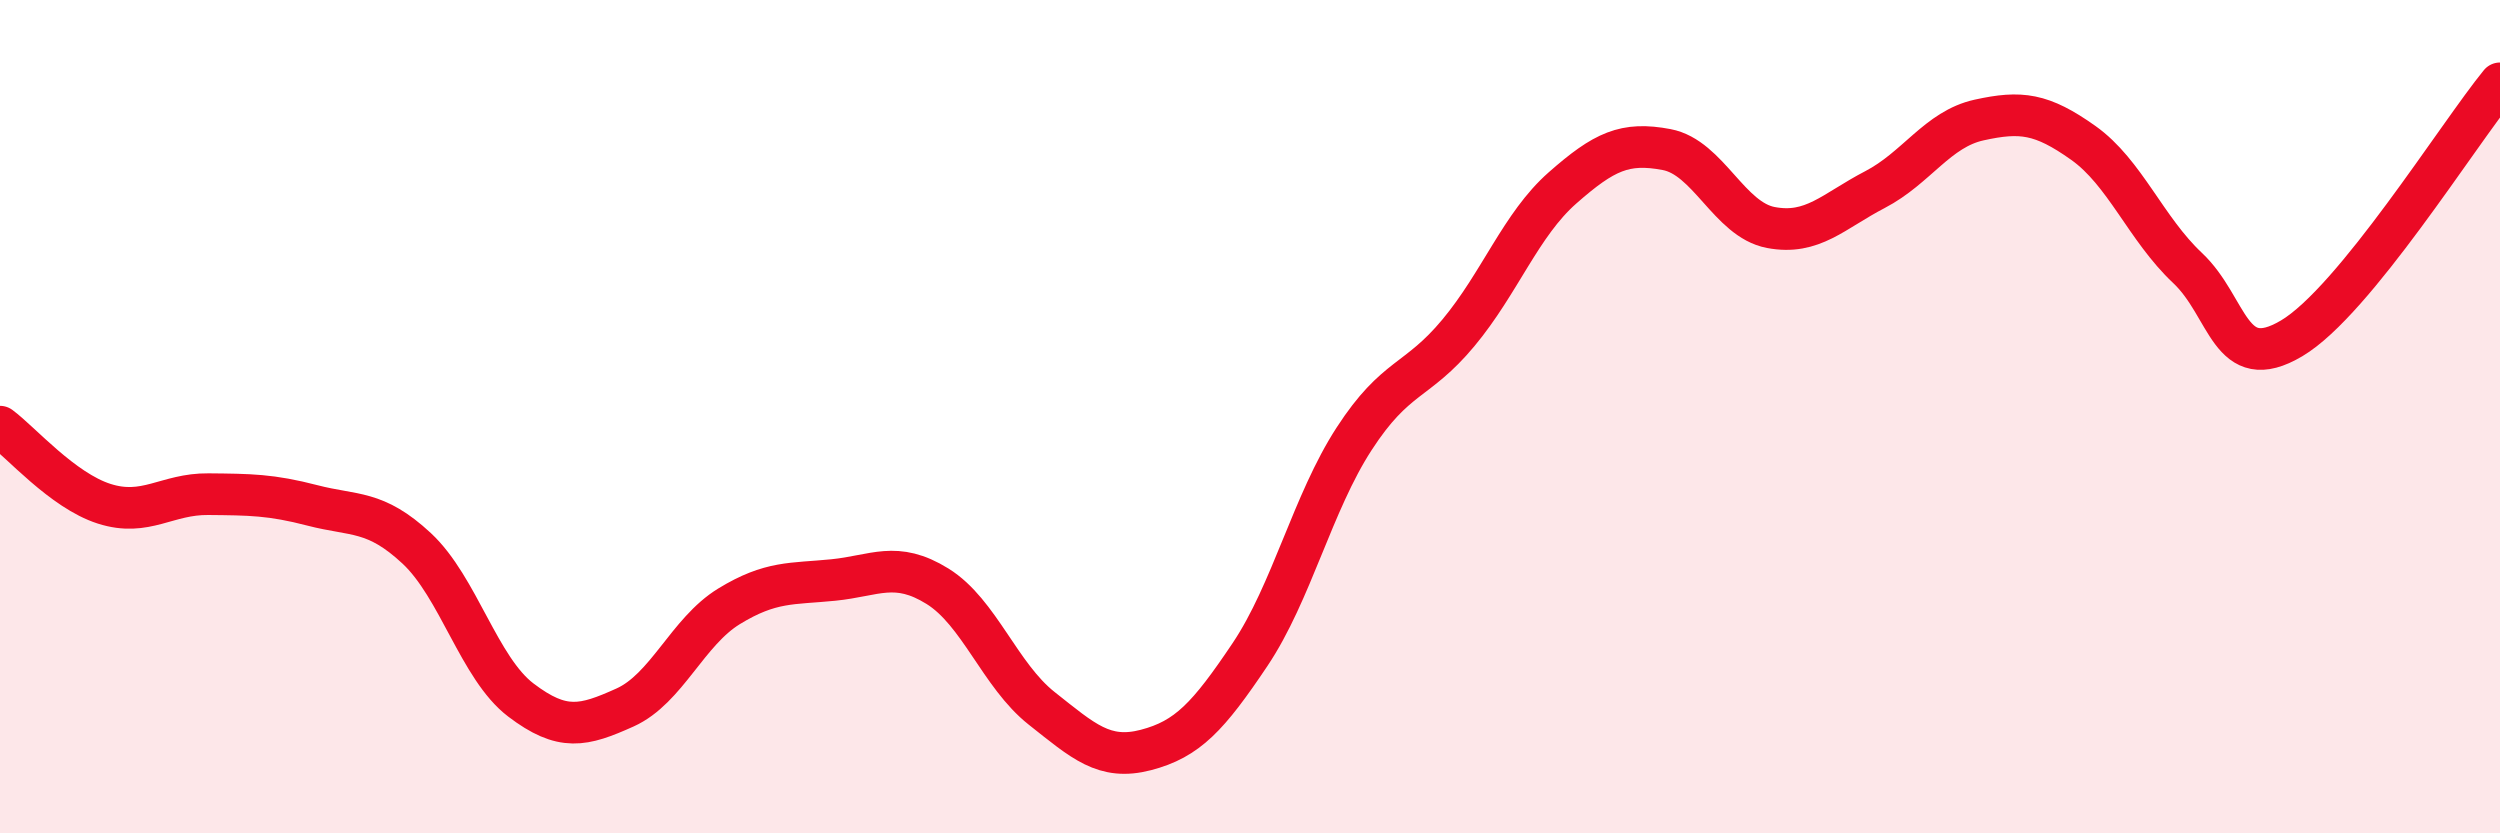 
    <svg width="60" height="20" viewBox="0 0 60 20" xmlns="http://www.w3.org/2000/svg">
      <path
        d="M 0,10.24 C 0.5,10.61 1.5,11.77 2.5,12.09 C 3.5,12.41 4,11.85 5,11.86 C 6,11.87 6.5,11.87 7.5,12.13 C 8.5,12.39 9,12.23 10,13.16 C 11,14.09 11.5,16.04 12.5,16.8 C 13.5,17.56 14,17.43 15,16.98 C 16,16.53 16.5,15.16 17.5,14.55 C 18.5,13.94 19,14.02 20,13.92 C 21,13.82 21.5,13.45 22.5,14.07 C 23.5,14.69 24,16.21 25,17 C 26,17.79 26.5,18.26 27.5,18 C 28.5,17.74 29,17.2 30,15.71 C 31,14.22 31.5,12.07 32.5,10.53 C 33.5,8.99 34,9.19 35,7.99 C 36,6.79 36.5,5.39 37.5,4.51 C 38.5,3.63 39,3.4 40,3.59 C 41,3.78 41.5,5.27 42.5,5.46 C 43.5,5.65 44,5.07 45,4.55 C 46,4.03 46.5,3.1 47.5,2.88 C 48.5,2.66 49,2.72 50,3.43 C 51,4.14 51.5,5.49 52.5,6.43 C 53.5,7.37 53.5,9.01 55,8.12 C 56.5,7.23 59,3.22 60,2L60 20L0 20Z"
        fill="#EB0A25"
        opacity="0.1"
        stroke-linecap="round"
        stroke-linejoin="round"
      />
      <path
        d="M 0,10.24 C 0.5,10.61 1.5,11.77 2.5,12.09 C 3.5,12.41 4,11.85 5,11.86 C 6,11.87 6.5,11.87 7.5,12.13 C 8.5,12.39 9,12.23 10,13.16 C 11,14.09 11.5,16.04 12.5,16.8 C 13.5,17.56 14,17.43 15,16.98 C 16,16.53 16.5,15.16 17.5,14.55 C 18.5,13.94 19,14.02 20,13.92 C 21,13.82 21.5,13.45 22.5,14.07 C 23.5,14.69 24,16.21 25,17 C 26,17.79 26.5,18.26 27.5,18 C 28.5,17.74 29,17.2 30,15.71 C 31,14.22 31.5,12.07 32.5,10.53 C 33.5,8.99 34,9.19 35,7.99 C 36,6.79 36.5,5.39 37.5,4.51 C 38.5,3.63 39,3.4 40,3.59 C 41,3.78 41.5,5.27 42.5,5.46 C 43.5,5.65 44,5.07 45,4.55 C 46,4.03 46.5,3.1 47.5,2.88 C 48.5,2.66 49,2.72 50,3.43 C 51,4.14 51.5,5.49 52.5,6.43 C 53.5,7.37 53.5,9.01 55,8.12 C 56.5,7.23 59,3.22 60,2"
        stroke="#EB0A25"
        stroke-width="1"
        fill="none"
        stroke-linecap="round"
        stroke-linejoin="round"
      />
    </svg>
  
